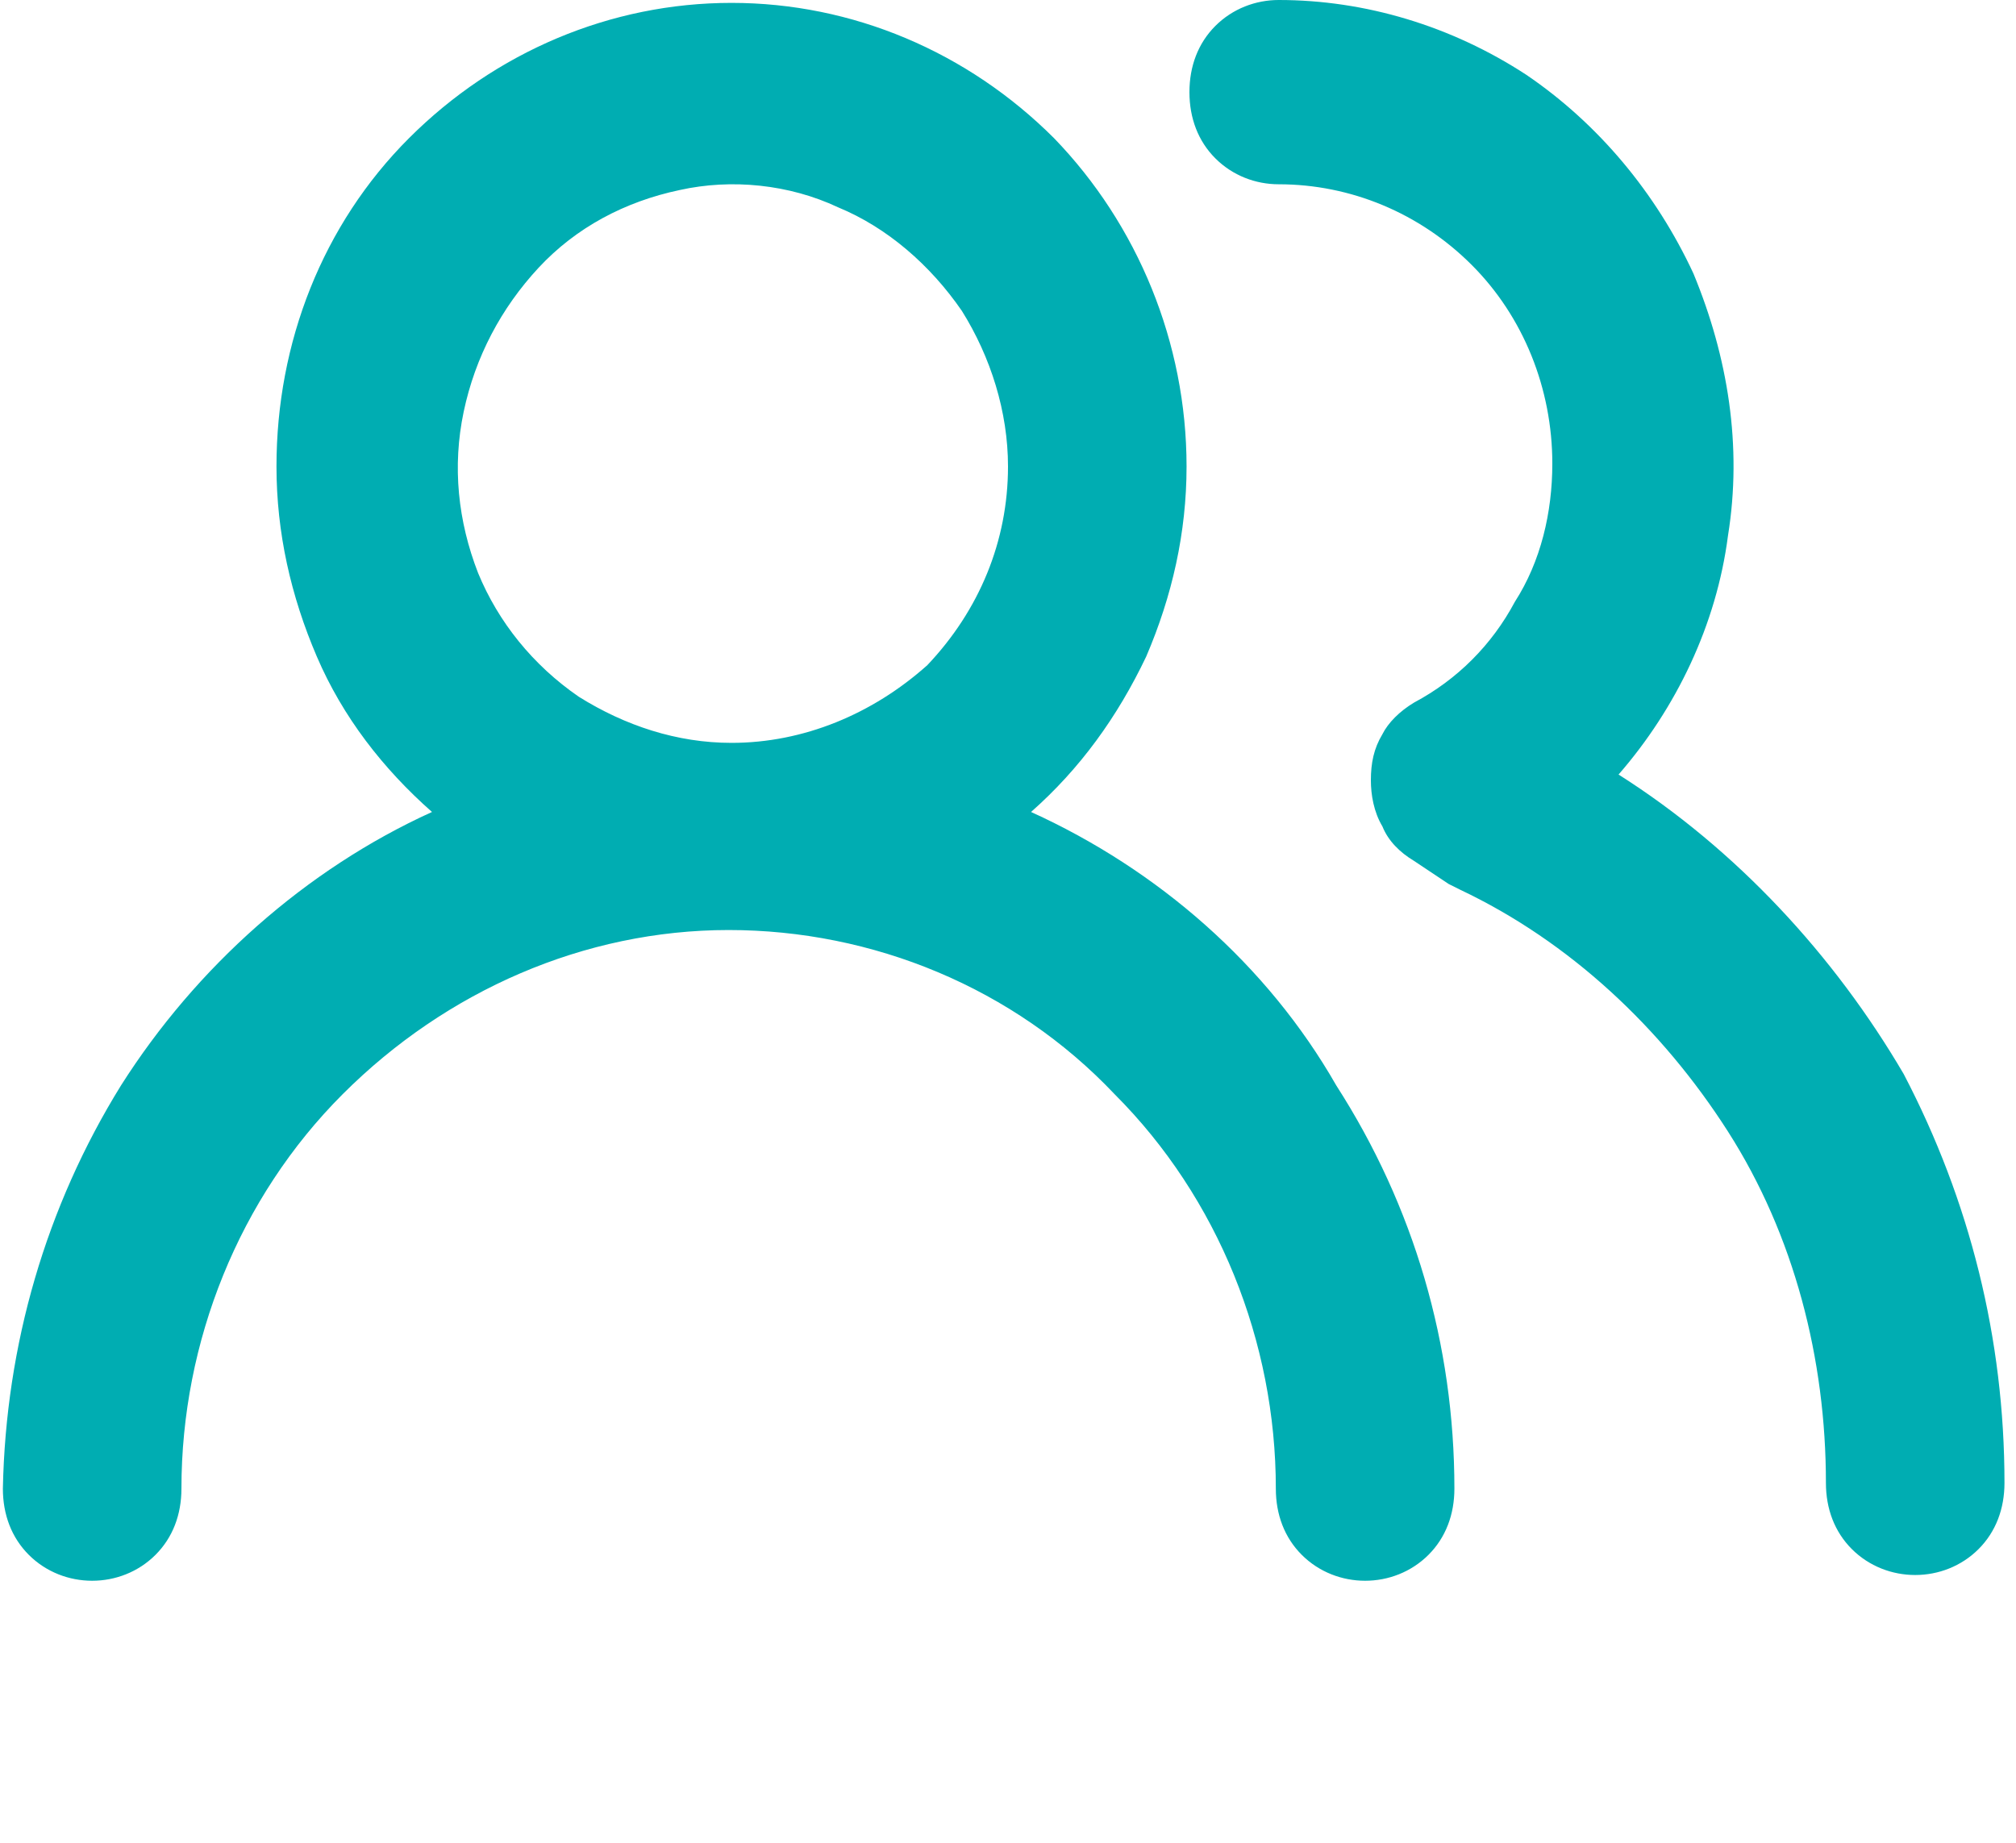 <?xml version="1.0" encoding="utf-8"?>
<!-- Generator: Adobe Illustrator 27.8.1, SVG Export Plug-In . SVG Version: 6.00 Build 0)  -->
<svg version="1.1" id="Layer_1" xmlns="http://www.w3.org/2000/svg" xmlns:xlink="http://www.w3.org/1999/xlink" x="0px" y="0px"
	 viewBox="0 0 70 64" style="enable-background:new 0 0 70 64;" xml:space="preserve">
<style type="text/css">
	.st0{fill:#00ADB2;}
</style>
<path id="team" class="st0" d="M35.8,28.2c1.7-1.5,3-3.3,4-5.4c0.9-2.1,1.4-4.3,1.4-6.6c0-4.3-1.7-8.4-4.6-11.4c-3-3-7-4.7-11.2-4.7
	c-4.2,0-8.2,1.7-11.2,4.7c-3,3-4.6,7.1-4.6,11.4c0,2.3,0.5,4.5,1.4,6.6c0.9,2.1,2.3,3.9,4,5.4c-4.4,2-8.2,5.4-10.8,9.5
	c-2.6,4.2-4,9-4.1,14c0,0.9,0.3,1.7,0.9,2.3c0.6,0.6,1.4,0.9,2.2,0.9s1.6-0.3,2.2-0.9c0.6-0.6,0.9-1.4,0.9-2.3
	c0-5.1,2-10.1,5.6-13.7c3.6-3.6,8.4-5.7,13.4-5.7s9.9,2,13.4,5.7c3.6,3.6,5.6,8.6,5.6,13.7c0,0.9,0.3,1.7,0.9,2.3
	c0.6,0.6,1.4,0.9,2.2,0.9c0.8,0,1.6-0.3,2.2-0.9c0.6-0.6,0.9-1.4,0.9-2.3c0-5-1.4-9.8-4.1-14C44,33.5,40.2,30.2,35.8,28.2z
	 M25.4,25.8c-1.9,0-3.7-0.6-5.3-1.6c-1.6-1.1-2.8-2.6-3.5-4.3c-0.7-1.8-0.9-3.7-0.5-5.6c0.4-1.9,1.3-3.6,2.6-5
	c1.3-1.4,3-2.3,4.9-2.7c1.8-0.4,3.8-0.2,5.5,0.6c1.7,0.7,3.2,2,4.3,3.6c1,1.6,1.6,3.5,1.6,5.4c0,2.6-1,5-2.8,6.9
	C30.3,24.8,27.9,25.8,25.4,25.8z M56.2,26.9c2-2.3,3.4-5.2,3.8-8.3c0.5-3.1,0-6.2-1.2-9.1c-1.3-2.8-3.3-5.2-5.8-6.9
	C50.4,0.9,47.4,0,44.4,0c-0.8,0-1.6,0.3-2.2,0.9c-0.6,0.6-0.9,1.4-0.9,2.3s0.3,1.7,0.9,2.3c0.6,0.6,1.4,0.9,2.2,0.9
	c2.5,0,4.9,1,6.7,2.8c1.8,1.8,2.8,4.3,2.8,6.9c0,1.7-0.4,3.4-1.3,4.8c-0.8,1.5-2,2.7-3.5,3.5c-0.5,0.3-0.9,0.7-1.1,1.1
	c-0.3,0.5-0.4,1-0.4,1.6c0,0.5,0.1,1.1,0.4,1.6c0.2,0.5,0.6,0.9,1.1,1.2l1.2,0.8l0.4,0.2c3.8,1.8,7,4.8,9.3,8.4s3.4,7.9,3.4,12.2
	c0,0.9,0.3,1.7,0.9,2.3c0.6,0.6,1.4,0.9,2.2,0.9c0.8,0,1.6-0.3,2.2-0.9c0.6-0.6,0.9-1.4,0.9-2.3c0-5-1.2-9.8-3.5-14.2
	C63.7,33.2,60.3,29.5,56.2,26.9z"/>
</svg>
